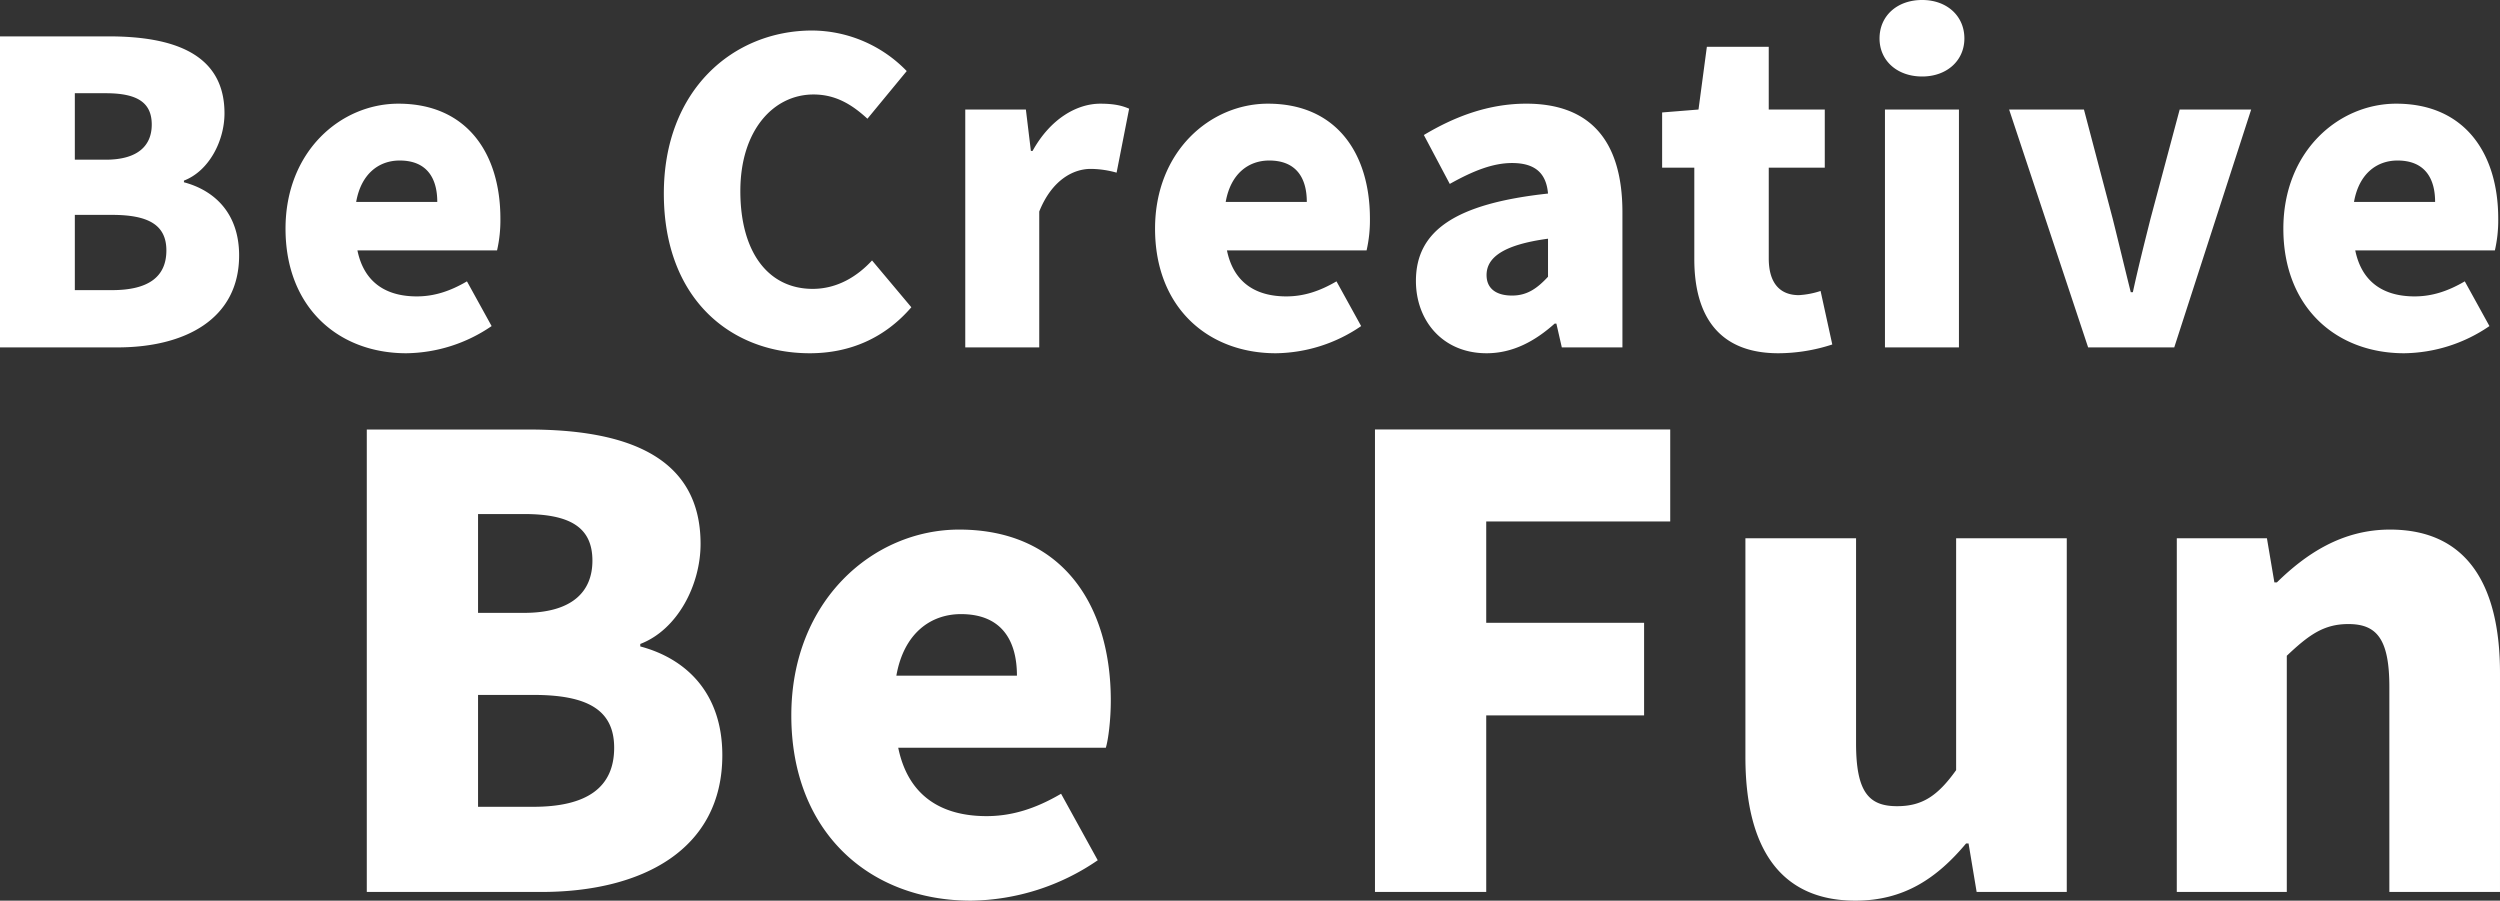 <svg xmlns="http://www.w3.org/2000/svg" width="908.996" height="327.477" viewBox="0 0 908.996 327.477">
  <rect x="0" y="0" width="908.996" height="327.477" fill="#333333" stroke="none"/>
  <g id="グループ_494" data-name="グループ 494" transform="translate(-1049.072 20672.313)">
    <path id="パス_951" data-name="パス 951" d="M13.072,0H55.784c24.624,0,44.232-10.336,44.232-33.44,0-15.048-8.664-23.56-20.064-26.6v-.608c9.12-3.5,14.744-14.44,14.744-24.472,0-21.736-18.7-27.968-42.1-27.968H13.072ZM40.28-68.248V-92.416H51.528c11.4,0,16.72,3.344,16.72,11.4,0,7.752-5.168,12.768-16.72,12.768Zm0,47.424v-27.36H53.808c13.224,0,19.76,3.648,19.76,12.92,0,9.728-6.688,14.44-19.76,14.44ZM160.816,2.128a55.911,55.911,0,0,0,31.008-9.88l-8.968-16.264c-6.232,3.648-12.008,5.472-18.24,5.472-10.944,0-19.152-4.864-21.584-16.72H193.8a49.166,49.166,0,0,0,1.216-11.552c0-23.712-12.16-41.8-37.088-41.8-20.976,0-41.04,17.328-41.04,45.448C116.888-14.592,136.04,2.128,160.816,2.128ZM142.576-52.9c1.824-10.336,8.36-15.048,15.808-15.048,9.88,0,13.68,6.384,13.68,15.048ZM307.5,2.128c14.744,0,27.36-5.624,36.936-16.72L330.144-31.616c-5.32,5.776-12.616,10.336-21.584,10.336-15.96,0-26.3-13.072-26.3-35.568,0-22.04,12.008-35.112,26.6-35.112,8.056,0,13.984,3.648,19.608,8.816l14.288-17.328a48.174,48.174,0,0,0-34.352-14.744c-28.728,0-53.96,21.584-53.96,59.28C254.448-17.632,278.768,2.128,307.5,2.128ZM364.04,0h26.9V-49.4c4.56-11.4,12.312-15.5,18.7-15.5a35.168,35.168,0,0,1,9.424,1.368l4.56-23.256c-2.432-1.064-5.32-1.824-10.488-1.824-8.664,0-18.24,5.624-24.624,17.176H387.9L386.08-86.488H364.04ZM476.976,2.128a55.911,55.911,0,0,0,31.008-9.88l-8.968-16.264c-6.232,3.648-12.008,5.472-18.24,5.472-10.944,0-19.152-4.864-21.584-16.72H509.96a49.165,49.165,0,0,0,1.216-11.552c0-23.712-12.16-41.8-37.088-41.8-20.976,0-41.04,17.328-41.04,45.448C433.048-14.592,452.2,2.128,476.976,2.128ZM458.736-52.9c1.824-10.336,8.36-15.048,15.808-15.048,9.88,0,13.68,6.384,13.68,15.048ZM553.584,2.128c9.576,0,17.632-4.408,24.776-10.792h.608L580.944,0h22.04V-49.1c0-27.056-12.616-39.52-34.96-39.52-13.528,0-25.84,4.56-37.24,11.4l9.424,17.784c8.664-4.864,15.808-7.6,22.648-7.6,8.816,0,12.464,4.1,13.072,11.1C542.184-52.288,527.9-42.408,527.9-24.168,527.9-9.728,537.624,2.128,553.584,2.128Zm9.272-20.976c-5.624,0-9.272-2.432-9.272-7.448,0-6.08,5.472-10.944,22.344-13.224v13.832C571.976-21.432,568.328-18.848,562.856-18.848ZM659.68,2.128a63.614,63.614,0,0,0,19.608-3.192L675.032-20.52a30.407,30.407,0,0,1-7.9,1.52c-6.384,0-10.944-3.8-10.944-13.376V-65.36h20.368V-86.488H656.184v-22.8h-22.5l-3.04,22.8-13.224,1.064V-65.36h11.7v33.288C629.128-11.552,637.944,2.128,659.68,2.128ZM698.44,0h26.9V-86.488h-26.9Zm13.528-98.5c8.968,0,15.352-5.776,15.352-13.832,0-8.208-6.384-13.984-15.352-13.984-9.12,0-15.5,5.776-15.5,13.984C696.464-104.272,702.848-98.5,711.968-98.5ZM772.312,0h31.312l27.968-86.488H805.6L794.96-46.664c-2.128,8.512-4.408,17.48-6.384,26.6h-.76c-2.28-9.12-4.408-18.088-6.536-26.6L770.792-86.488H743.584ZM887.224,2.128a55.911,55.911,0,0,0,31.008-9.88l-8.968-16.264c-6.232,3.648-12.008,5.472-18.24,5.472-10.944,0-19.152-4.864-21.584-16.72h50.768a49.166,49.166,0,0,0,1.216-11.552c0-23.712-12.16-41.8-37.088-41.8-20.976,0-41.04,17.328-41.04,45.448C843.3-14.592,862.448,2.128,887.224,2.128ZM868.984-52.9c1.824-10.336,8.36-15.048,15.808-15.048,9.88,0,13.68,6.384,13.68,15.048Z" transform="translate(1036 -20546)" fill="#fff"/>
    <path id="パス_950" data-name="パス 950" d="M19.436,0H82.942c36.612,0,65.766-15.368,65.766-49.72,0-22.374-12.882-35.03-29.832-39.55v-.9c13.56-5.2,21.922-21.47,21.922-36.386,0-32.318-27.8-41.584-62.6-41.584H19.436ZM59.89-101.474v-35.934H76.614c16.95,0,24.86,4.972,24.86,16.95,0,11.526-7.684,18.984-24.86,18.984Zm0,70.512v-40.68H80c19.662,0,29.38,5.424,29.38,19.21,0,14.464-9.944,21.47-29.38,21.47ZM239.108,3.164a83.132,83.132,0,0,0,46.1-14.69L271.878-35.708c-9.266,5.424-17.854,8.136-27.12,8.136-16.272,0-28.476-7.232-32.092-24.86H288.15c.9-2.938,1.808-10.17,1.808-17.176,0-35.256-18.08-62.15-55.144-62.15-31.188,0-61.02,25.764-61.02,67.574C173.794-21.7,202.27,3.164,239.108,3.164Zm-27.12-81.812c2.712-15.368,12.43-22.374,23.5-22.374,14.69,0,20.34,9.492,20.34,22.374ZM386.008,0h40.454V-64.184h57.4V-97.858h-57.4V-134.7h66.9v-33.448H386.008Zm174.7,3.164c17.628,0,29.606-8.136,40.228-20.792h.9L604.776,0h32.77V-128.594H597.318v84.3c-6.78,9.492-12.43,13.108-21.47,13.108-10.17,0-14.916-4.972-14.916-22.826v-74.58H520.7v79.552C520.7-16.95,532.682,3.164,560.706,3.164ZM677.548,0h40V-85.88c7.91-7.458,13.334-11.526,22.374-11.526,10.17,0,14.916,5.2,14.916,22.826V0h40.228V-79.552c0-32.092-11.978-52.206-40-52.206-17.4,0-30.51,8.814-41.132,19.21h-.9l-2.712-16.046h-32.77Z" transform="translate(1163 -20348)" fill="#fff"/>
  </g>
</svg>
